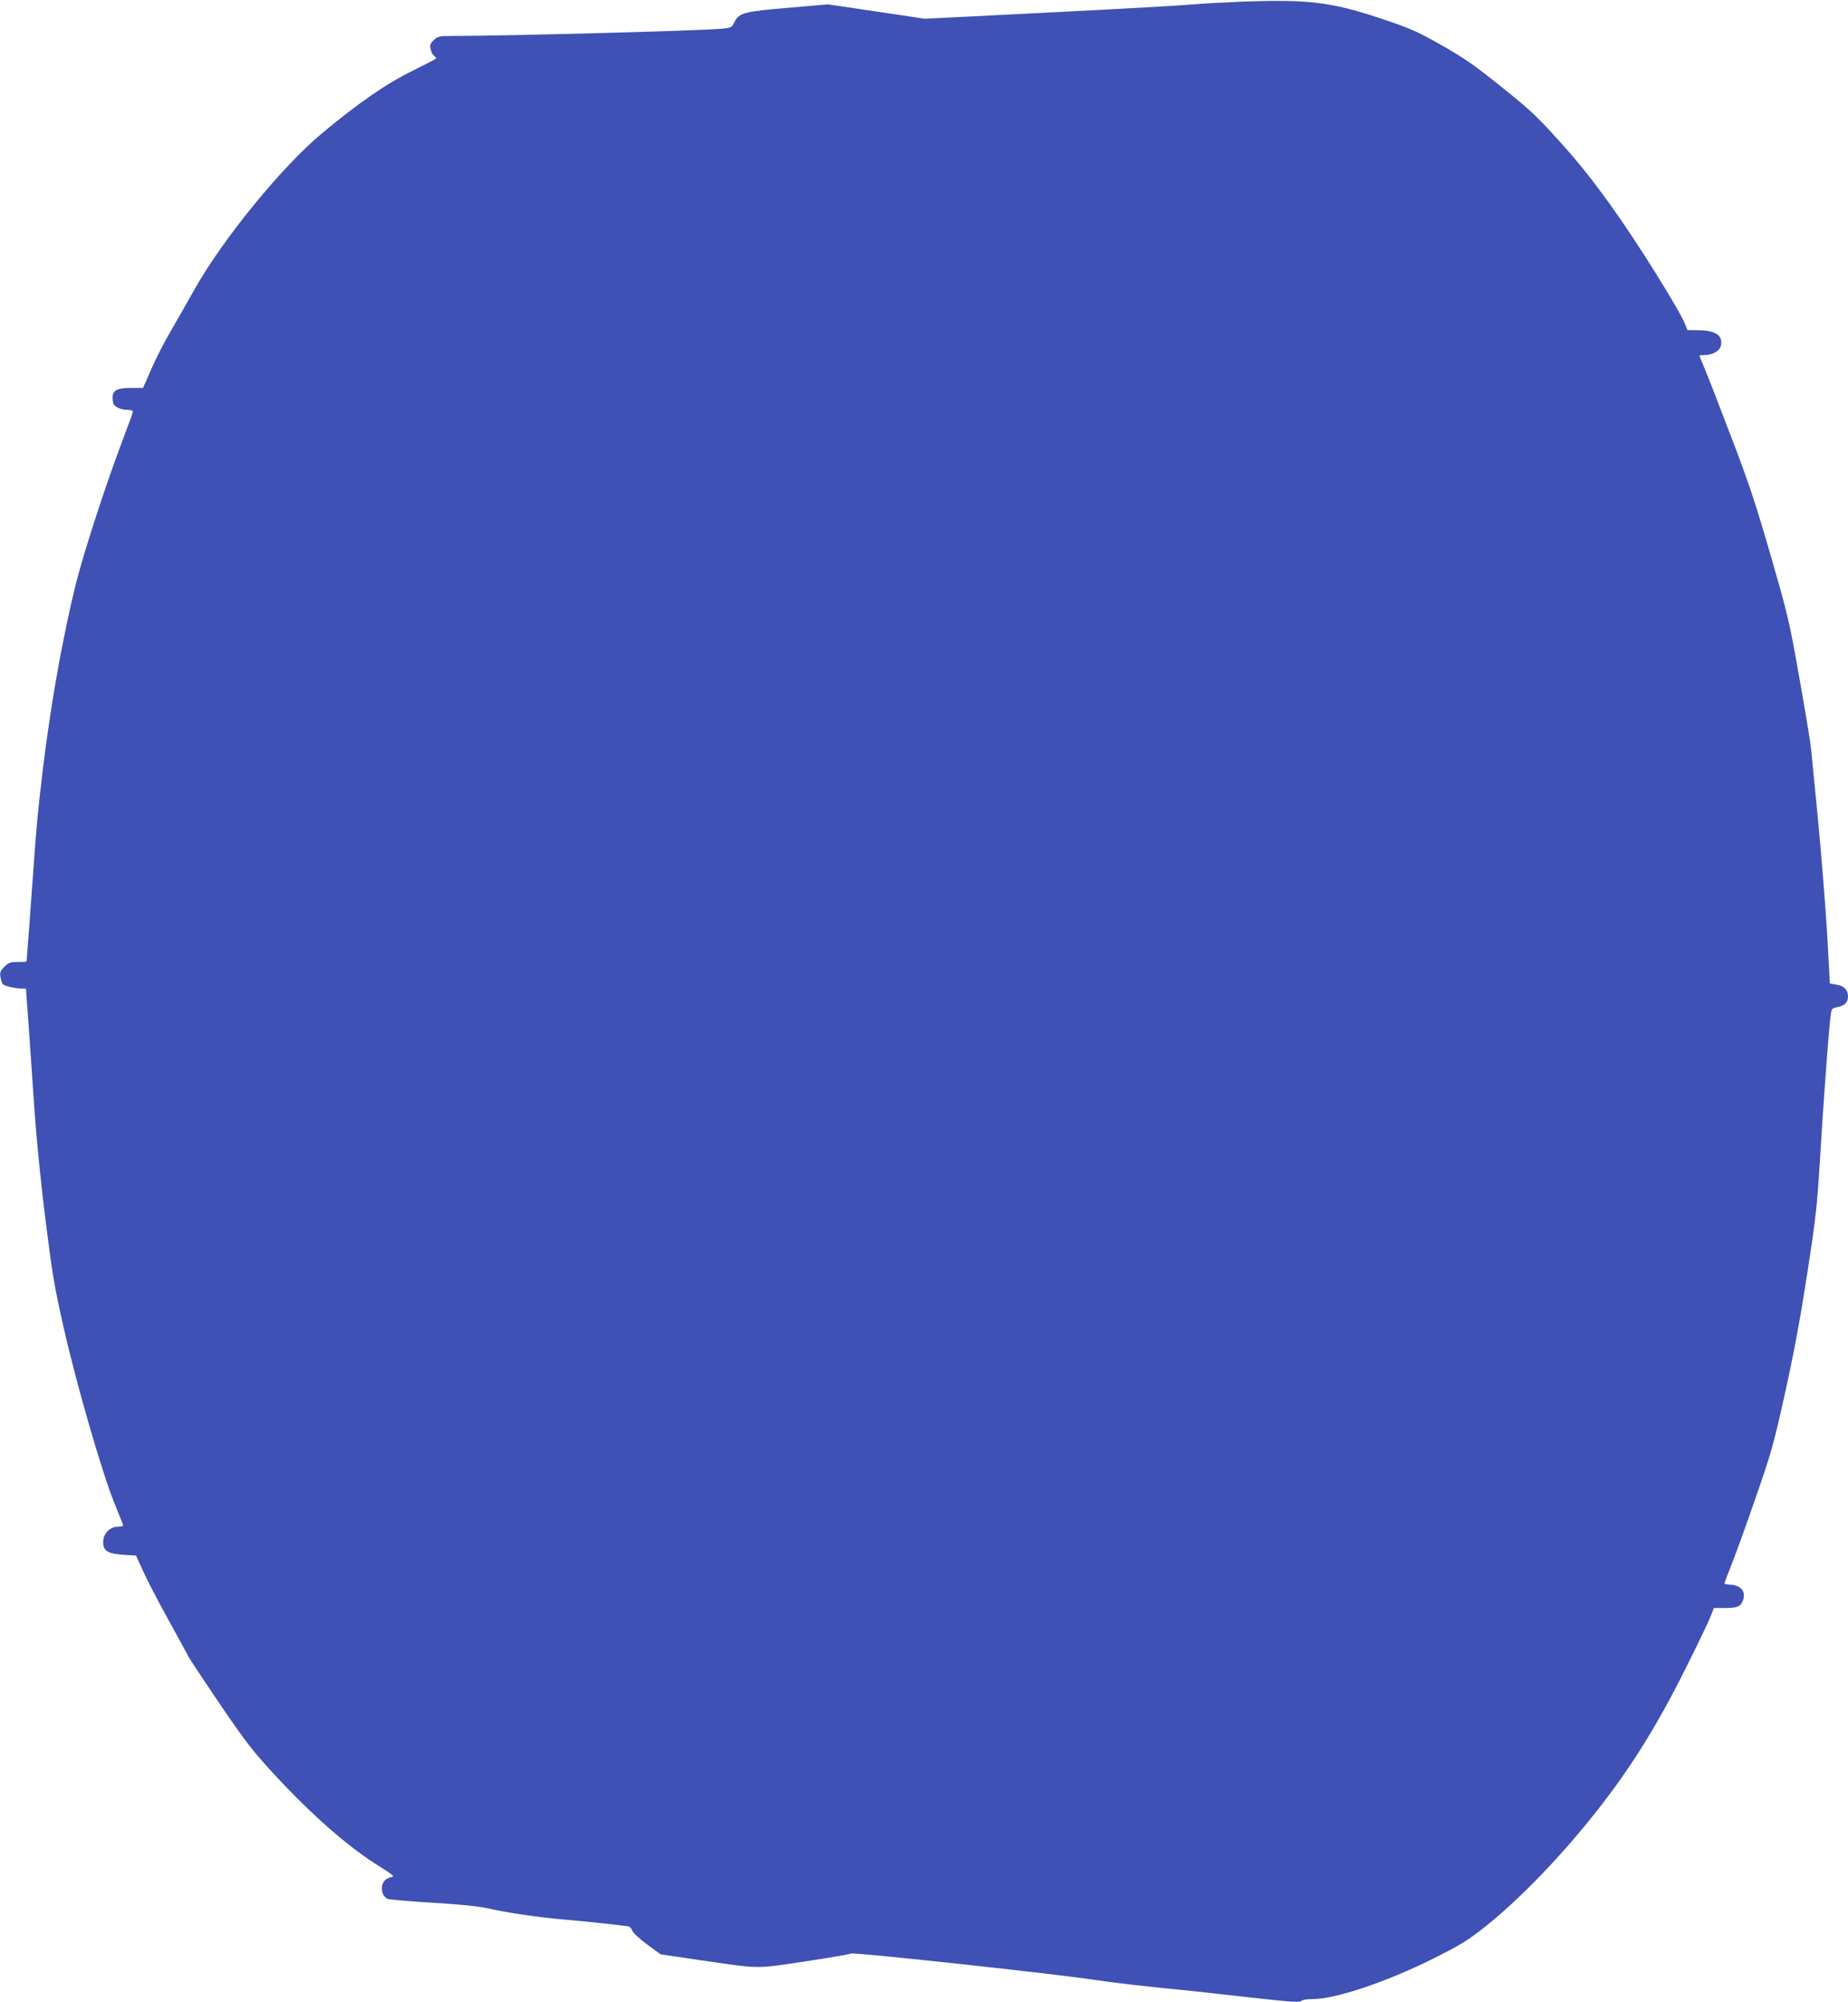 <?xml version="1.0" standalone="no"?>
<!DOCTYPE svg PUBLIC "-//W3C//DTD SVG 20010904//EN"
 "http://www.w3.org/TR/2001/REC-SVG-20010904/DTD/svg10.dtd">
<svg version="1.0" xmlns="http://www.w3.org/2000/svg"
 width="1182pt" height="1280pt" viewBox="0 0 1182 1280"
 preserveAspectRatio="xMidYMid meet">
<g transform="translate(0,1280) scale(0.1,-0.1)"
fill="#3f51b5" stroke="none">
<path d="M7955 12790 c-121 -5 -272 -13 -335 -19 -63 -6 -473 -29 -910 -51
l-795 -40 -165 25 c-91 13 -230 34 -310 46 l-145 21 -255 -22 c-284 -24 -313
-32 -343 -92 -17 -35 -20 -36 -85 -42 -159 -13 -1327 -45 -1723 -46 -78 0 -89
-2 -114 -26 -23 -21 -26 -31 -21 -57 3 -18 13 -37 21 -43 8 -6 15 -14 15 -17
0 -3 -69 -39 -152 -80 -165 -80 -355 -212 -583 -403 -255 -213 -633 -677 -812
-996 -47 -84 -116 -205 -153 -268 -37 -63 -92 -170 -121 -237 l-54 -123 -75 0
c-91 0 -120 -15 -120 -63 0 -18 4 -37 8 -43 13 -19 50 -34 86 -34 20 0 36 -5
36 -10 0 -6 -13 -45 -30 -88 -92 -243 -168 -460 -249 -719 -77 -246 -102 -347
-161 -635 -86 -419 -159 -951 -190 -1398 -26 -363 -49 -674 -50 -677 0 -2 -25
-3 -56 -3 -49 0 -59 -4 -86 -30 -26 -27 -30 -36 -25 -67 4 -20 10 -40 15 -45
12 -12 78 -27 118 -28 l30 0 18 -247 c9 -137 26 -378 37 -538 11 -161 41 -466
69 -685 44 -354 56 -427 119 -705 80 -354 242 -914 321 -1110 29 -71 54 -136
57 -143 4 -8 -6 -12 -32 -12 -53 0 -95 -44 -95 -99 0 -56 29 -74 132 -81 l78
-5 44 -96 c23 -53 95 -191 158 -305 64 -115 123 -225 133 -244 10 -19 103
-159 206 -311 164 -240 209 -298 350 -450 240 -259 473 -462 671 -584 61 -37
91 -61 80 -63 -39 -7 -62 -26 -68 -58 -6 -35 7 -69 34 -83 9 -5 139 -16 287
-25 181 -11 298 -23 355 -36 112 -26 314 -56 470 -70 177 -15 412 -41 432 -46
9 -3 19 -15 22 -27 4 -12 45 -51 94 -87 l87 -64 252 -37 c389 -57 351 -56 669
-9 153 23 287 46 296 51 19 10 1329 -132 1578 -171 111 -17 332 -42 610 -69
52 -6 194 -21 315 -35 320 -36 372 -39 380 -27 3 6 36 11 74 11 142 0 470 110
763 256 179 90 223 116 335 205 200 158 446 408 662 674 244 299 428 588 624
982 74 147 144 294 157 326 l22 57 70 0 c82 0 102 9 117 51 20 58 -18 98 -91
99 -16 0 -28 4 -28 8 0 4 21 59 46 122 25 63 95 255 154 427 101 291 114 337
189 675 56 253 98 481 140 754 54 349 63 427 81 720 22 368 57 841 68 924 7
53 7 54 47 62 45 10 65 30 65 68 0 42 -26 68 -73 75 l-43 7 -17 311 c-10 172
-36 494 -57 717 -22 223 -42 434 -46 470 -3 36 -36 238 -74 450 -65 369 -73
402 -184 787 -97 334 -139 463 -255 765 -76 199 -152 396 -170 437 -17 40 -31
75 -31 77 0 2 14 4 30 4 50 0 98 25 106 56 17 69 -30 102 -147 103 l-66 1 -16
40 c-35 89 -310 529 -473 755 -123 172 -219 291 -335 418 -140 155 -190 202
-370 345 -174 140 -237 183 -384 266 -160 90 -197 106 -396 172 -306 101 -450
118 -864 104z"/>
</g>
</svg>
